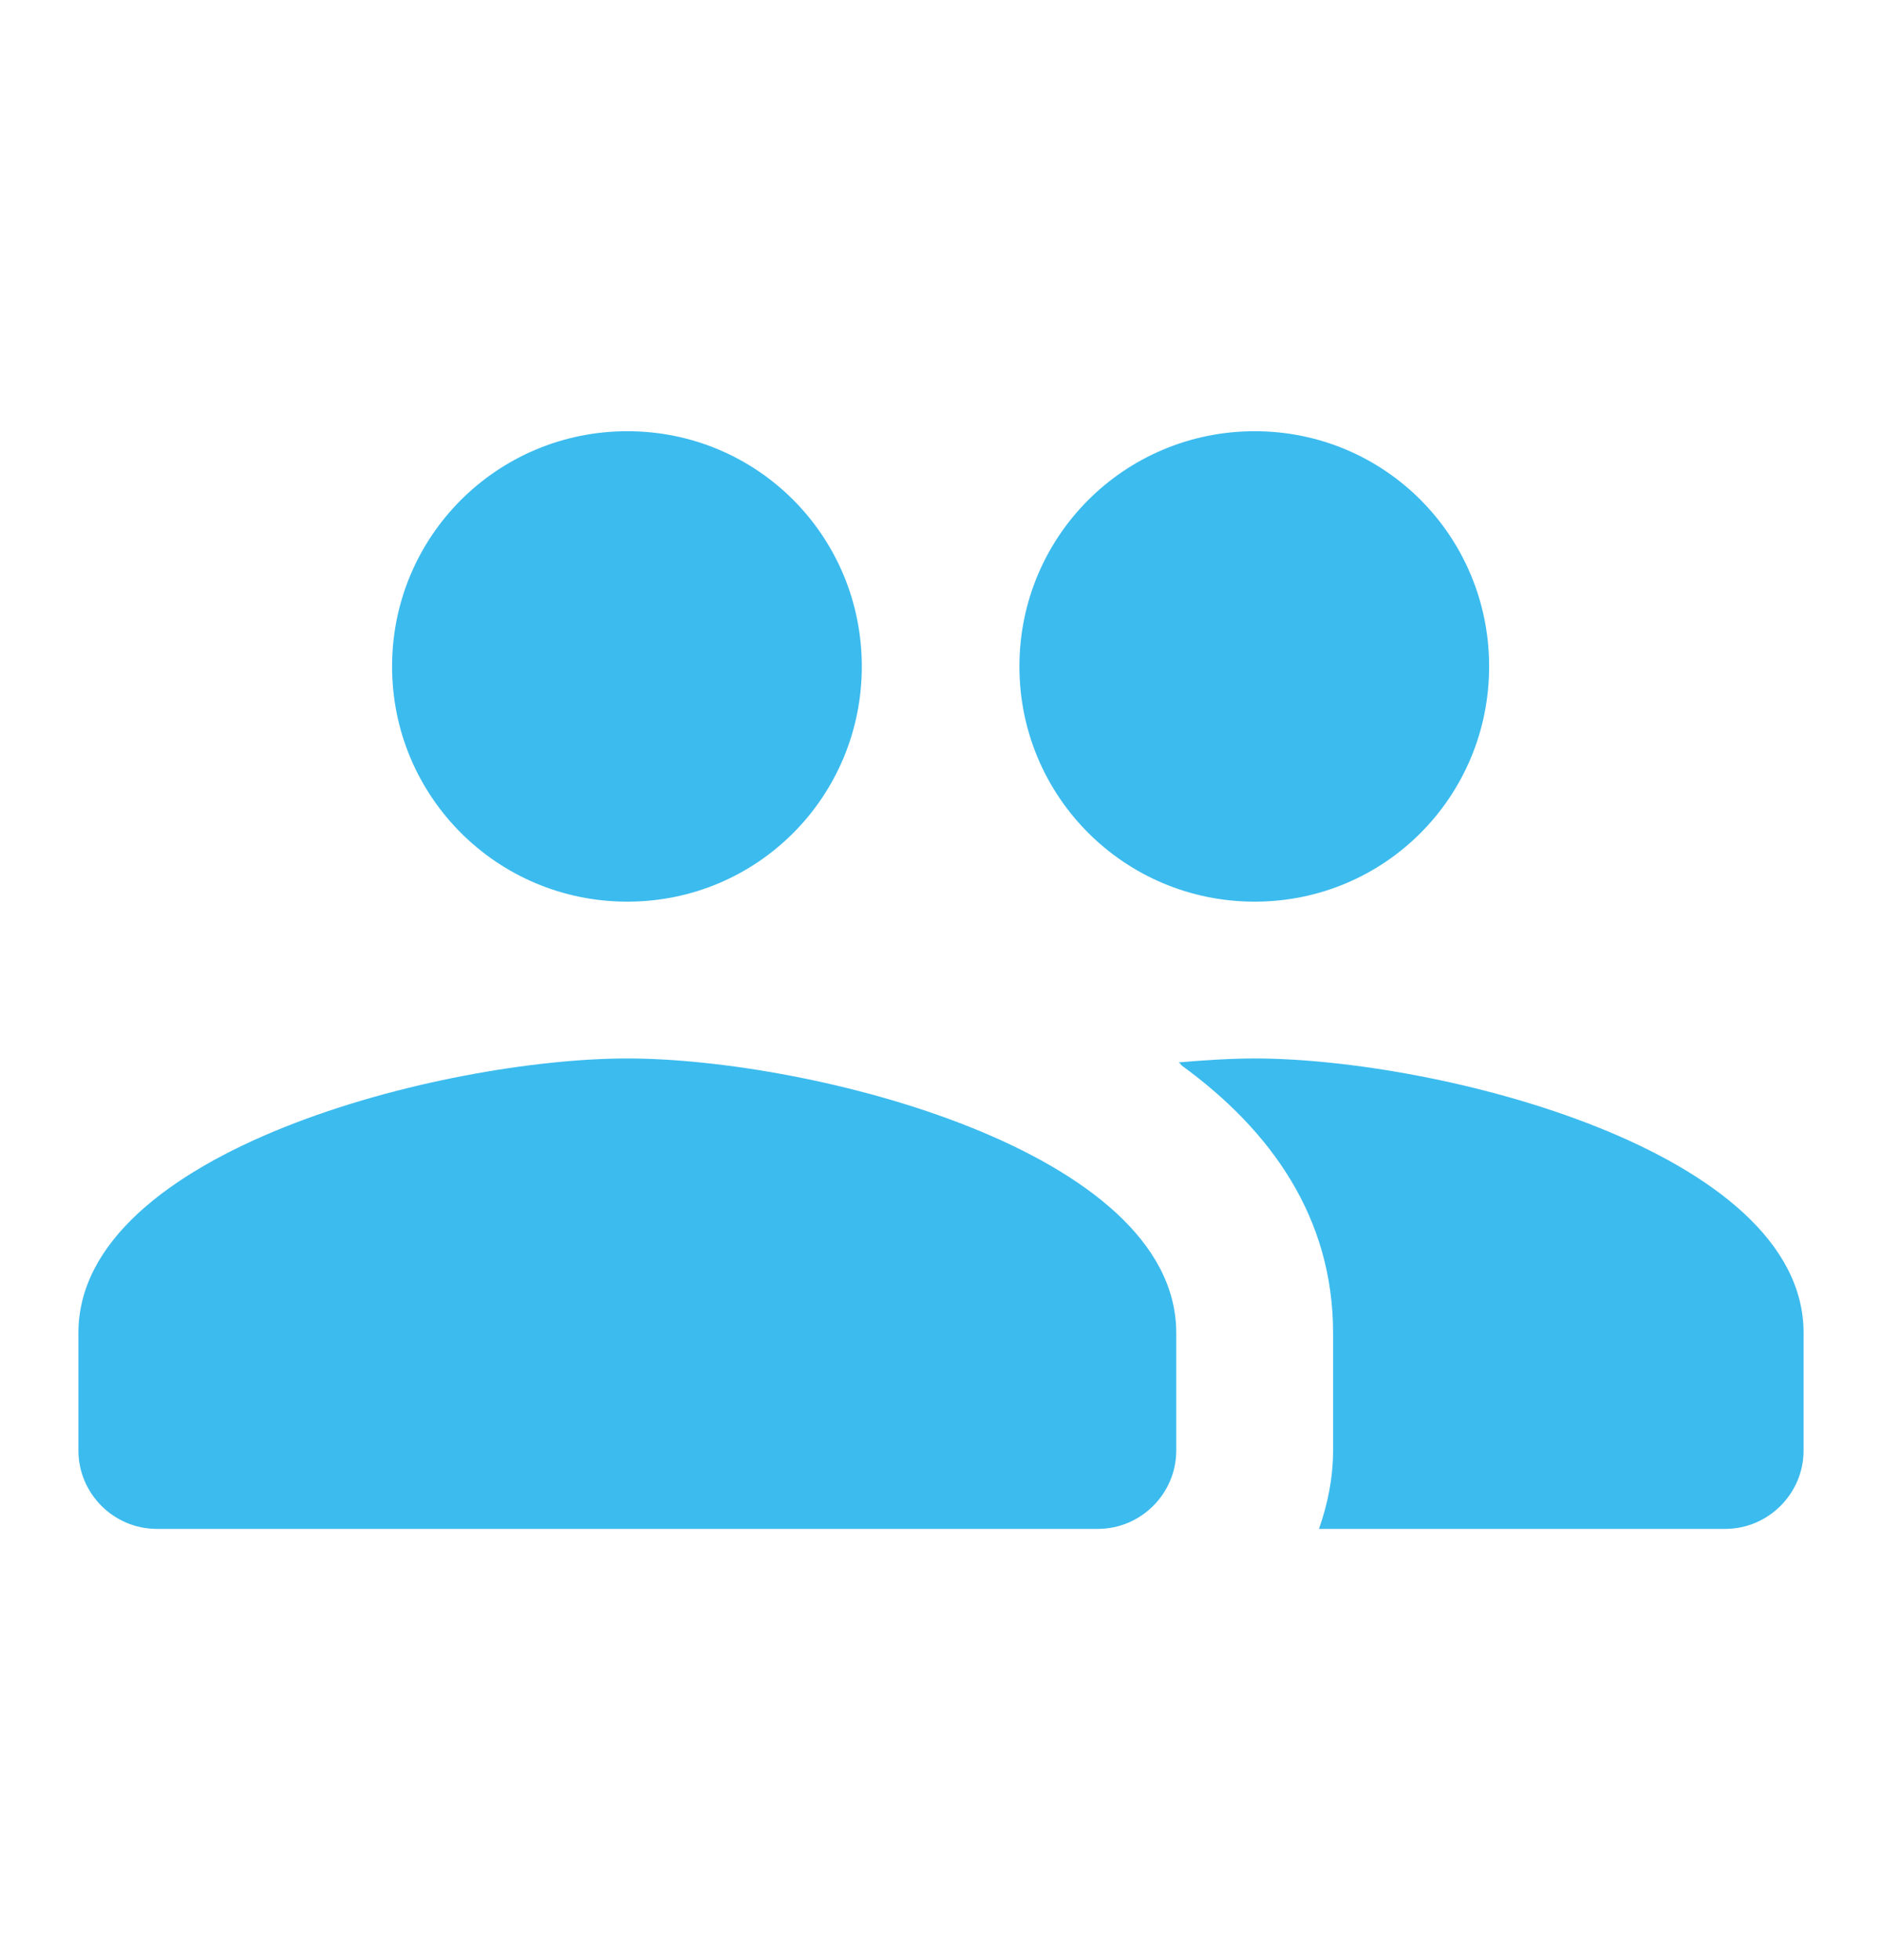 <svg width="24" height="25" viewBox="0 0 24 25" fill="none" xmlns="http://www.w3.org/2000/svg">
<path d="M16 11.5C17.66 11.5 18.99 10.16 18.99 8.5C18.99 6.84 17.66 5.5 16 5.5C14.34 5.5 13 6.84 13 8.5C13 10.16 14.34 11.5 16 11.5ZM8 11.5C9.66 11.5 10.99 10.16 10.99 8.5C10.99 6.84 9.66 5.5 8 5.5C6.34 5.5 5 6.84 5 8.5C5 10.16 6.34 11.5 8 11.5ZM8 13.5C5.67 13.5 1 14.67 1 17V18.5C1 19.05 1.45 19.5 2 19.5H14C14.55 19.5 15 19.05 15 18.5V17C15 14.67 10.33 13.5 8 13.5ZM16 13.5C15.71 13.5 15.38 13.52 15.03 13.55C15.05 13.56 15.06 13.58 15.07 13.59C16.21 14.42 17 15.53 17 17V18.5C17 18.85 16.93 19.19 16.82 19.5H22C22.55 19.5 23 19.05 23 18.5V17C23 14.67 18.33 13.5 16 13.5Z" fill="#3CBBEE"/>
</svg>
